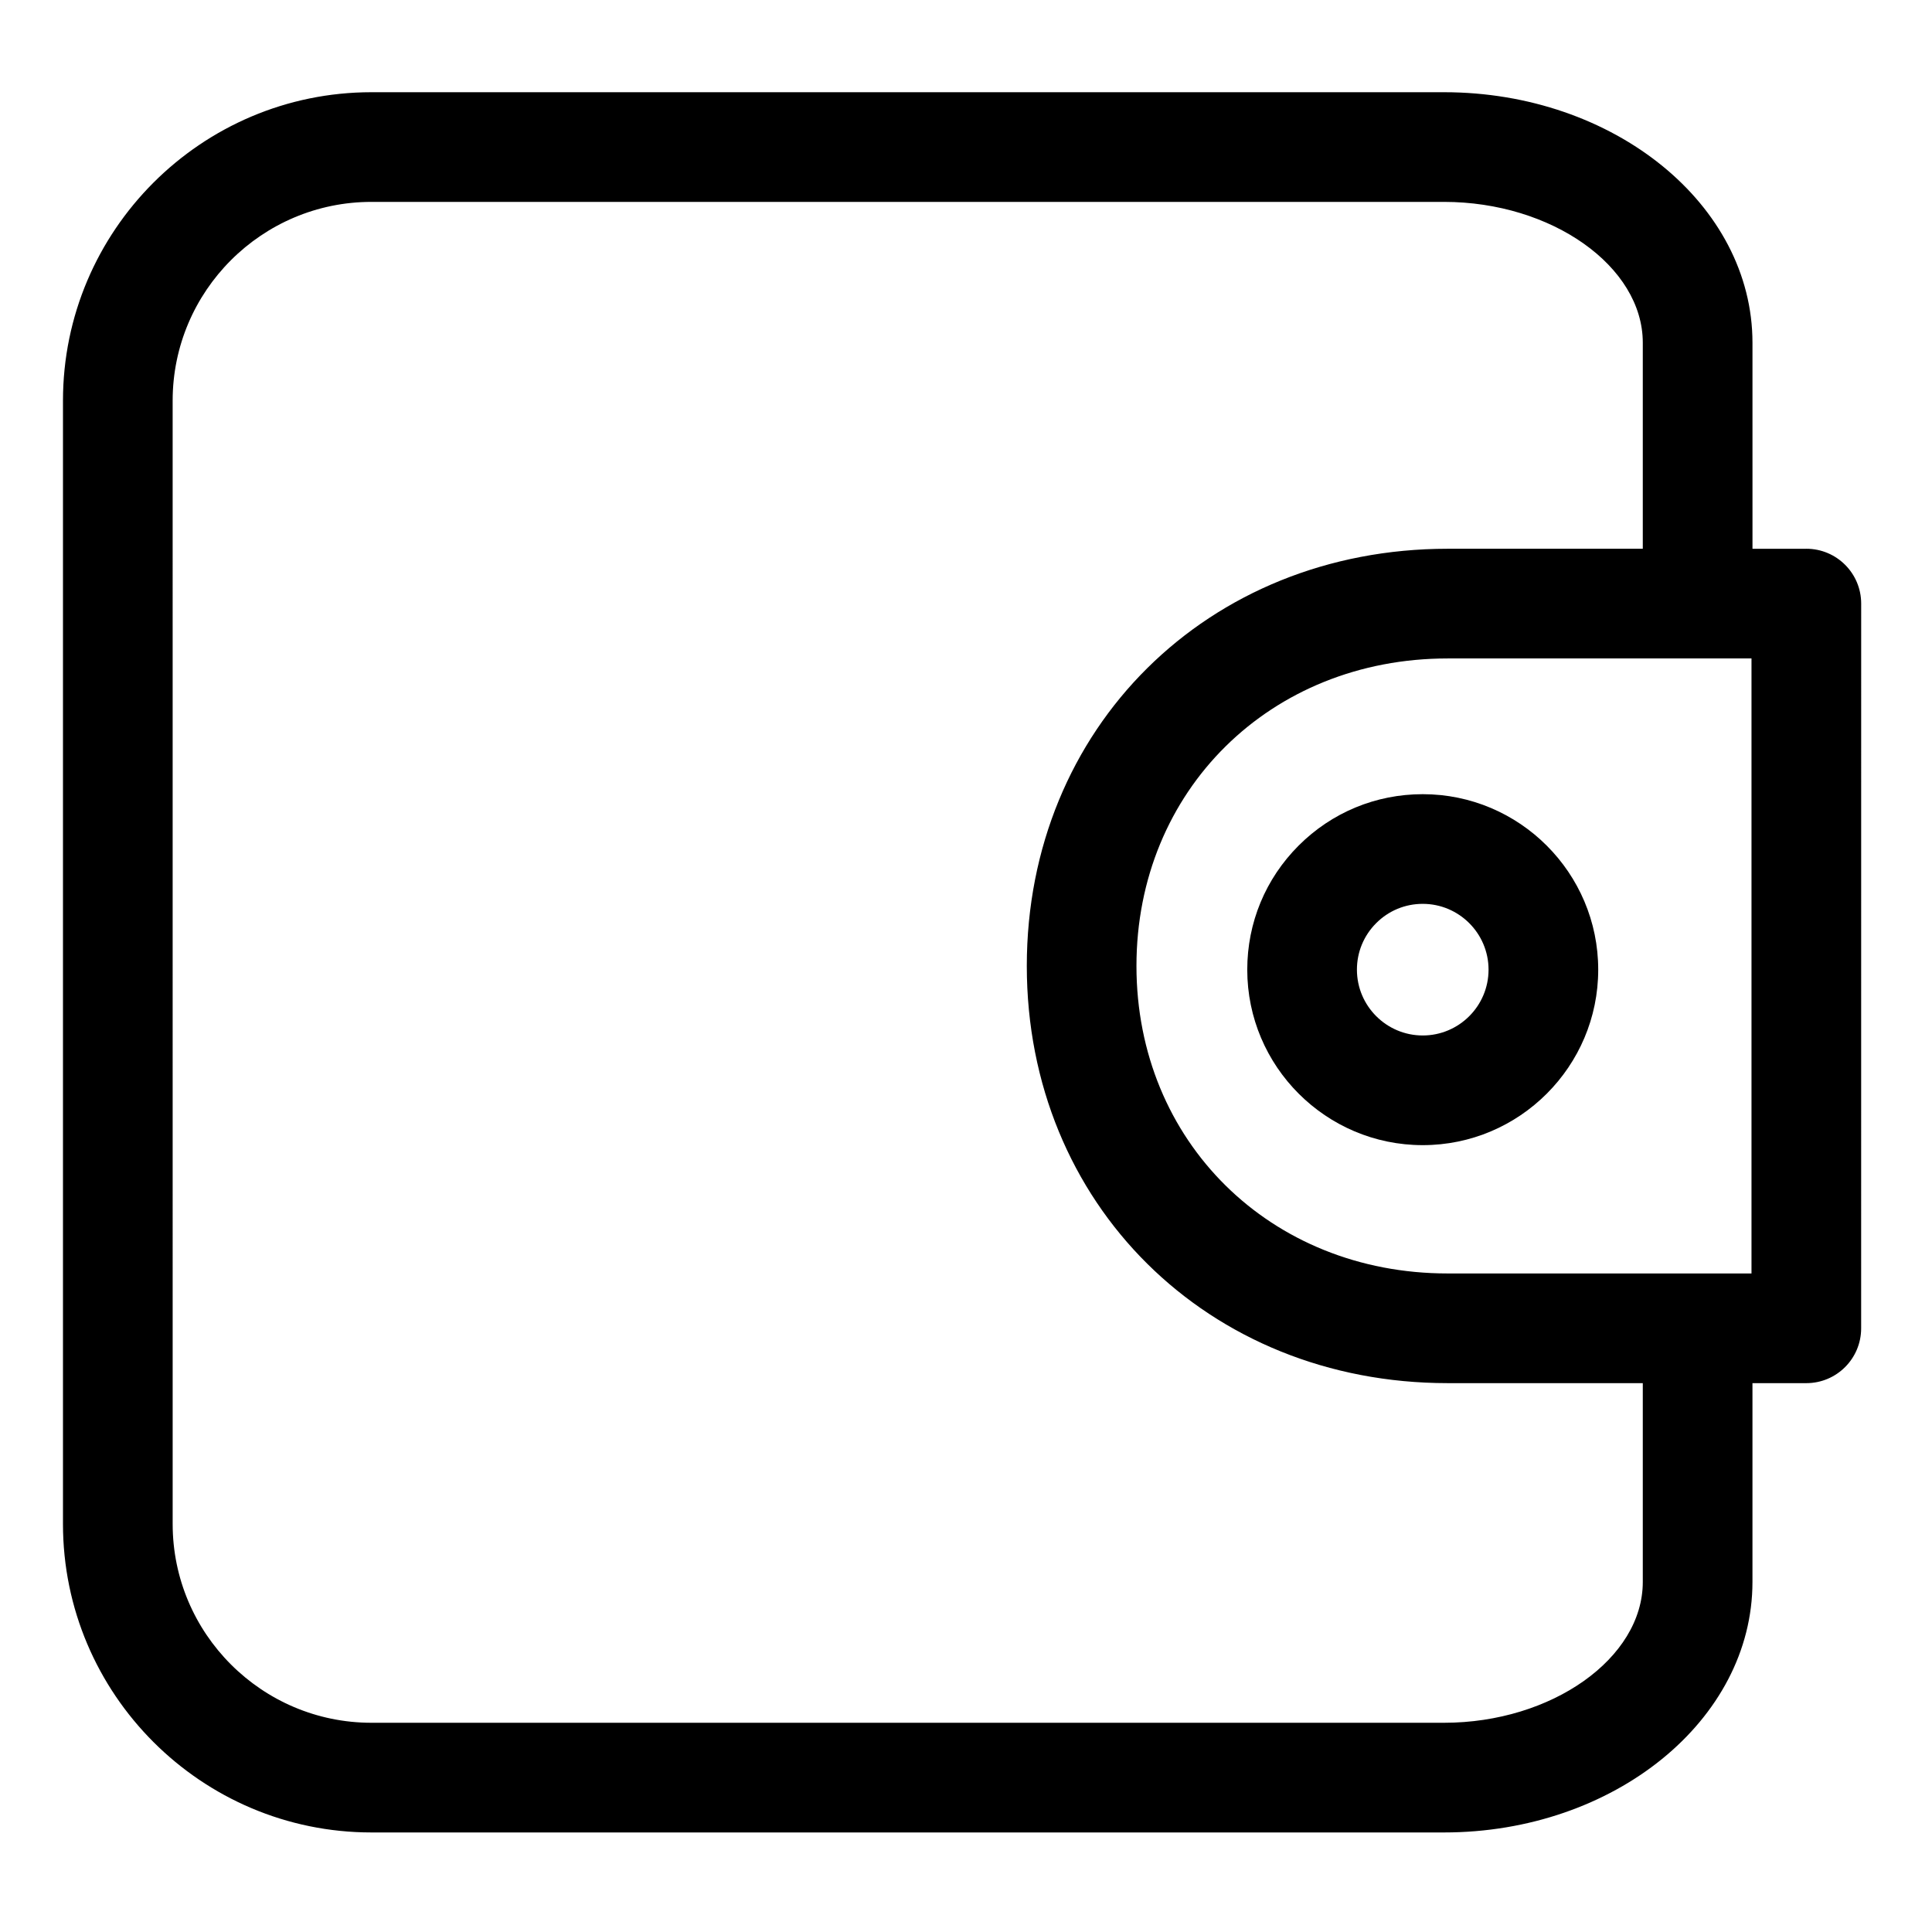 <?xml version="1.0" encoding="UTF-8"?>
<!-- The Best Svg Icon site in the world: iconSvg.co, Visit us! https://iconsvg.co -->
<svg fill="#000000" width="800px" height="800px" version="1.1" viewBox="144 144 512 512" xmlns="http://www.w3.org/2000/svg">
 <g>
  <path d="m622.7 289.43h-14.273l-0.004-54.605c0-36.605-36.672-66.387-81.75-66.387h-284.23c-45.078 0-81.754 36.672-81.754 81.75v297.68c0 45.078 36.672 81.75 81.75 81.75h284.23c45.078 0 81.75-29.781 81.75-66.387v-52.684h14.273c8.027 0 14.531-6.504 14.531-14.531l0.008-192.06c0-8.027-6.508-14.531-14.531-14.531zm-14.535 192.05h-80.535c-47.008 0-82.457-35.031-82.457-81.492 0-46.461 35.449-81.492 82.457-81.492h80.535zm-28.809 81.754c0 20.227-24.125 37.32-52.684 37.32h-284.23c-29.051 0-52.684-23.633-52.684-52.684l-0.004-297.68c0-29.051 23.637-52.688 52.688-52.688h284.23c28.555 0 52.684 17.09 52.684 37.32v54.605h-51.723c-63.578 0-111.52 47.531-111.52 110.56 0 63.027 47.941 110.56 111.52 110.56h51.723z"/>
  <path d="m521.04 383.53c9.617 0 17.441 7.824 17.441 17.441s-7.824 17.441-17.441 17.441c-9.617 0-17.441-7.824-17.441-17.441 0-4.66 1.816-9.039 5.109-12.332 3.293-3.297 7.672-5.109 12.332-5.109zm-46.504 17.441c0 25.641 20.863 46.504 46.504 46.504 25.641 0 46.504-20.863 46.504-46.504s-20.863-46.504-46.504-46.504c-12.422 0-24.102 4.84-32.887 13.621-8.781 8.781-13.617 20.457-13.617 32.883z"/>
 </g>
</svg>